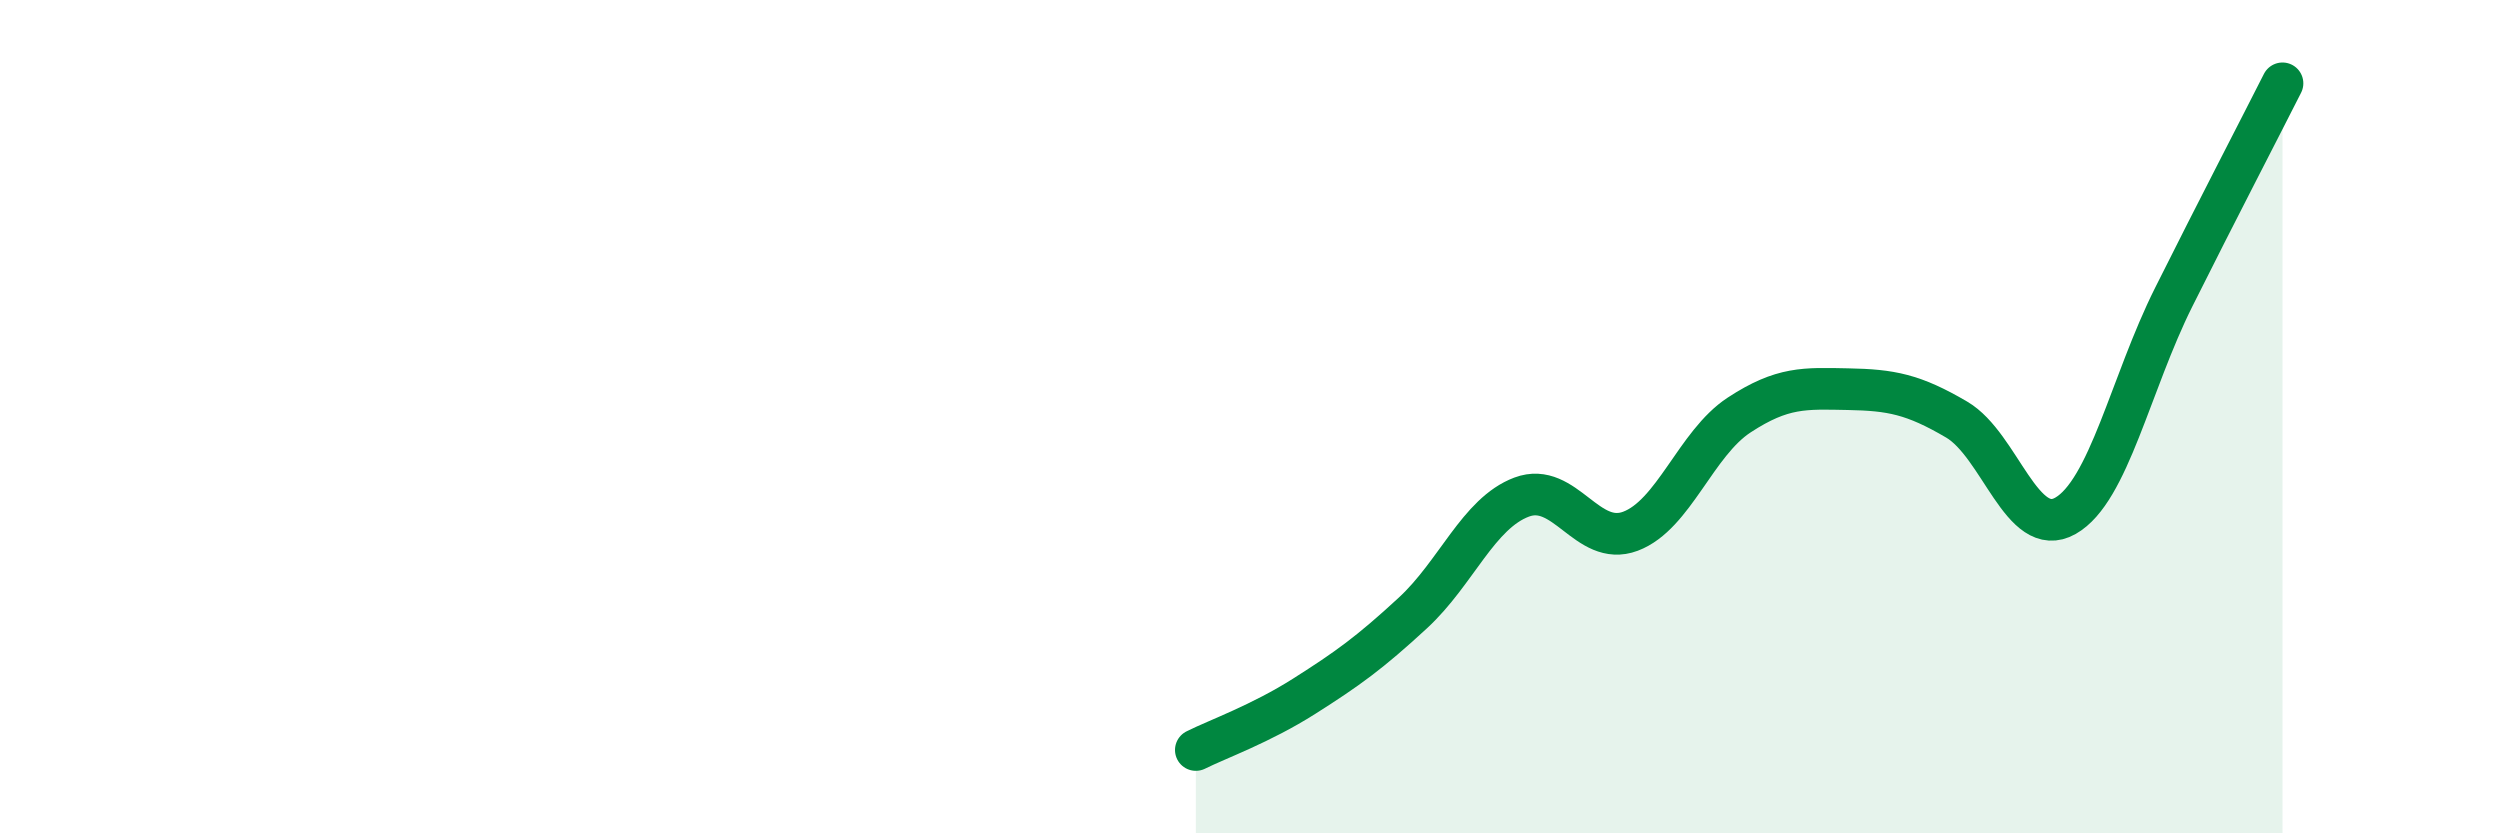 
    <svg width="60" height="20" viewBox="0 0 60 20" xmlns="http://www.w3.org/2000/svg">
      <path
        d="M 28.7,18 C 29.22,17.74 30.26,17.37 31.3,16.71 C 32.34,16.05 32.87,15.67 33.91,14.71 C 34.95,13.75 35.48,12.32 36.52,11.93 C 37.56,11.54 38.09,13.14 39.13,12.75 C 40.17,12.36 40.7,10.64 41.74,9.96 C 42.78,9.28 43.31,9.32 44.35,9.34 C 45.39,9.36 45.92,9.46 46.96,10.07 C 48,10.68 48.53,12.97 49.57,12.38 C 50.61,11.79 51.13,9.21 52.17,7.13 C 53.21,5.05 54.26,3.03 54.78,2L54.78 20L28.7 20Z"
        fill="#008740"
        opacity="0.1"
        stroke-linecap="round"
        stroke-linejoin="round"
      />
      <path
        d="M 28.7,18 C 29.22,17.74 30.26,17.37 31.3,16.71 C 32.34,16.05 32.87,15.67 33.91,14.71 C 34.95,13.75 35.48,12.32 36.52,11.93 C 37.56,11.54 38.09,13.14 39.13,12.75 C 40.17,12.36 40.7,10.64 41.74,9.96 C 42.78,9.28 43.31,9.32 44.35,9.34 C 45.39,9.36 45.92,9.46 46.96,10.07 C 48,10.68 48.53,12.97 49.57,12.38 C 50.61,11.79 51.13,9.21 52.17,7.13 C 53.21,5.05 54.26,3.03 54.78,2"
        stroke="#008740"
        stroke-width="1"
        fill="none"
        stroke-linecap="round"
        stroke-linejoin="round"
      />
    </svg>
  